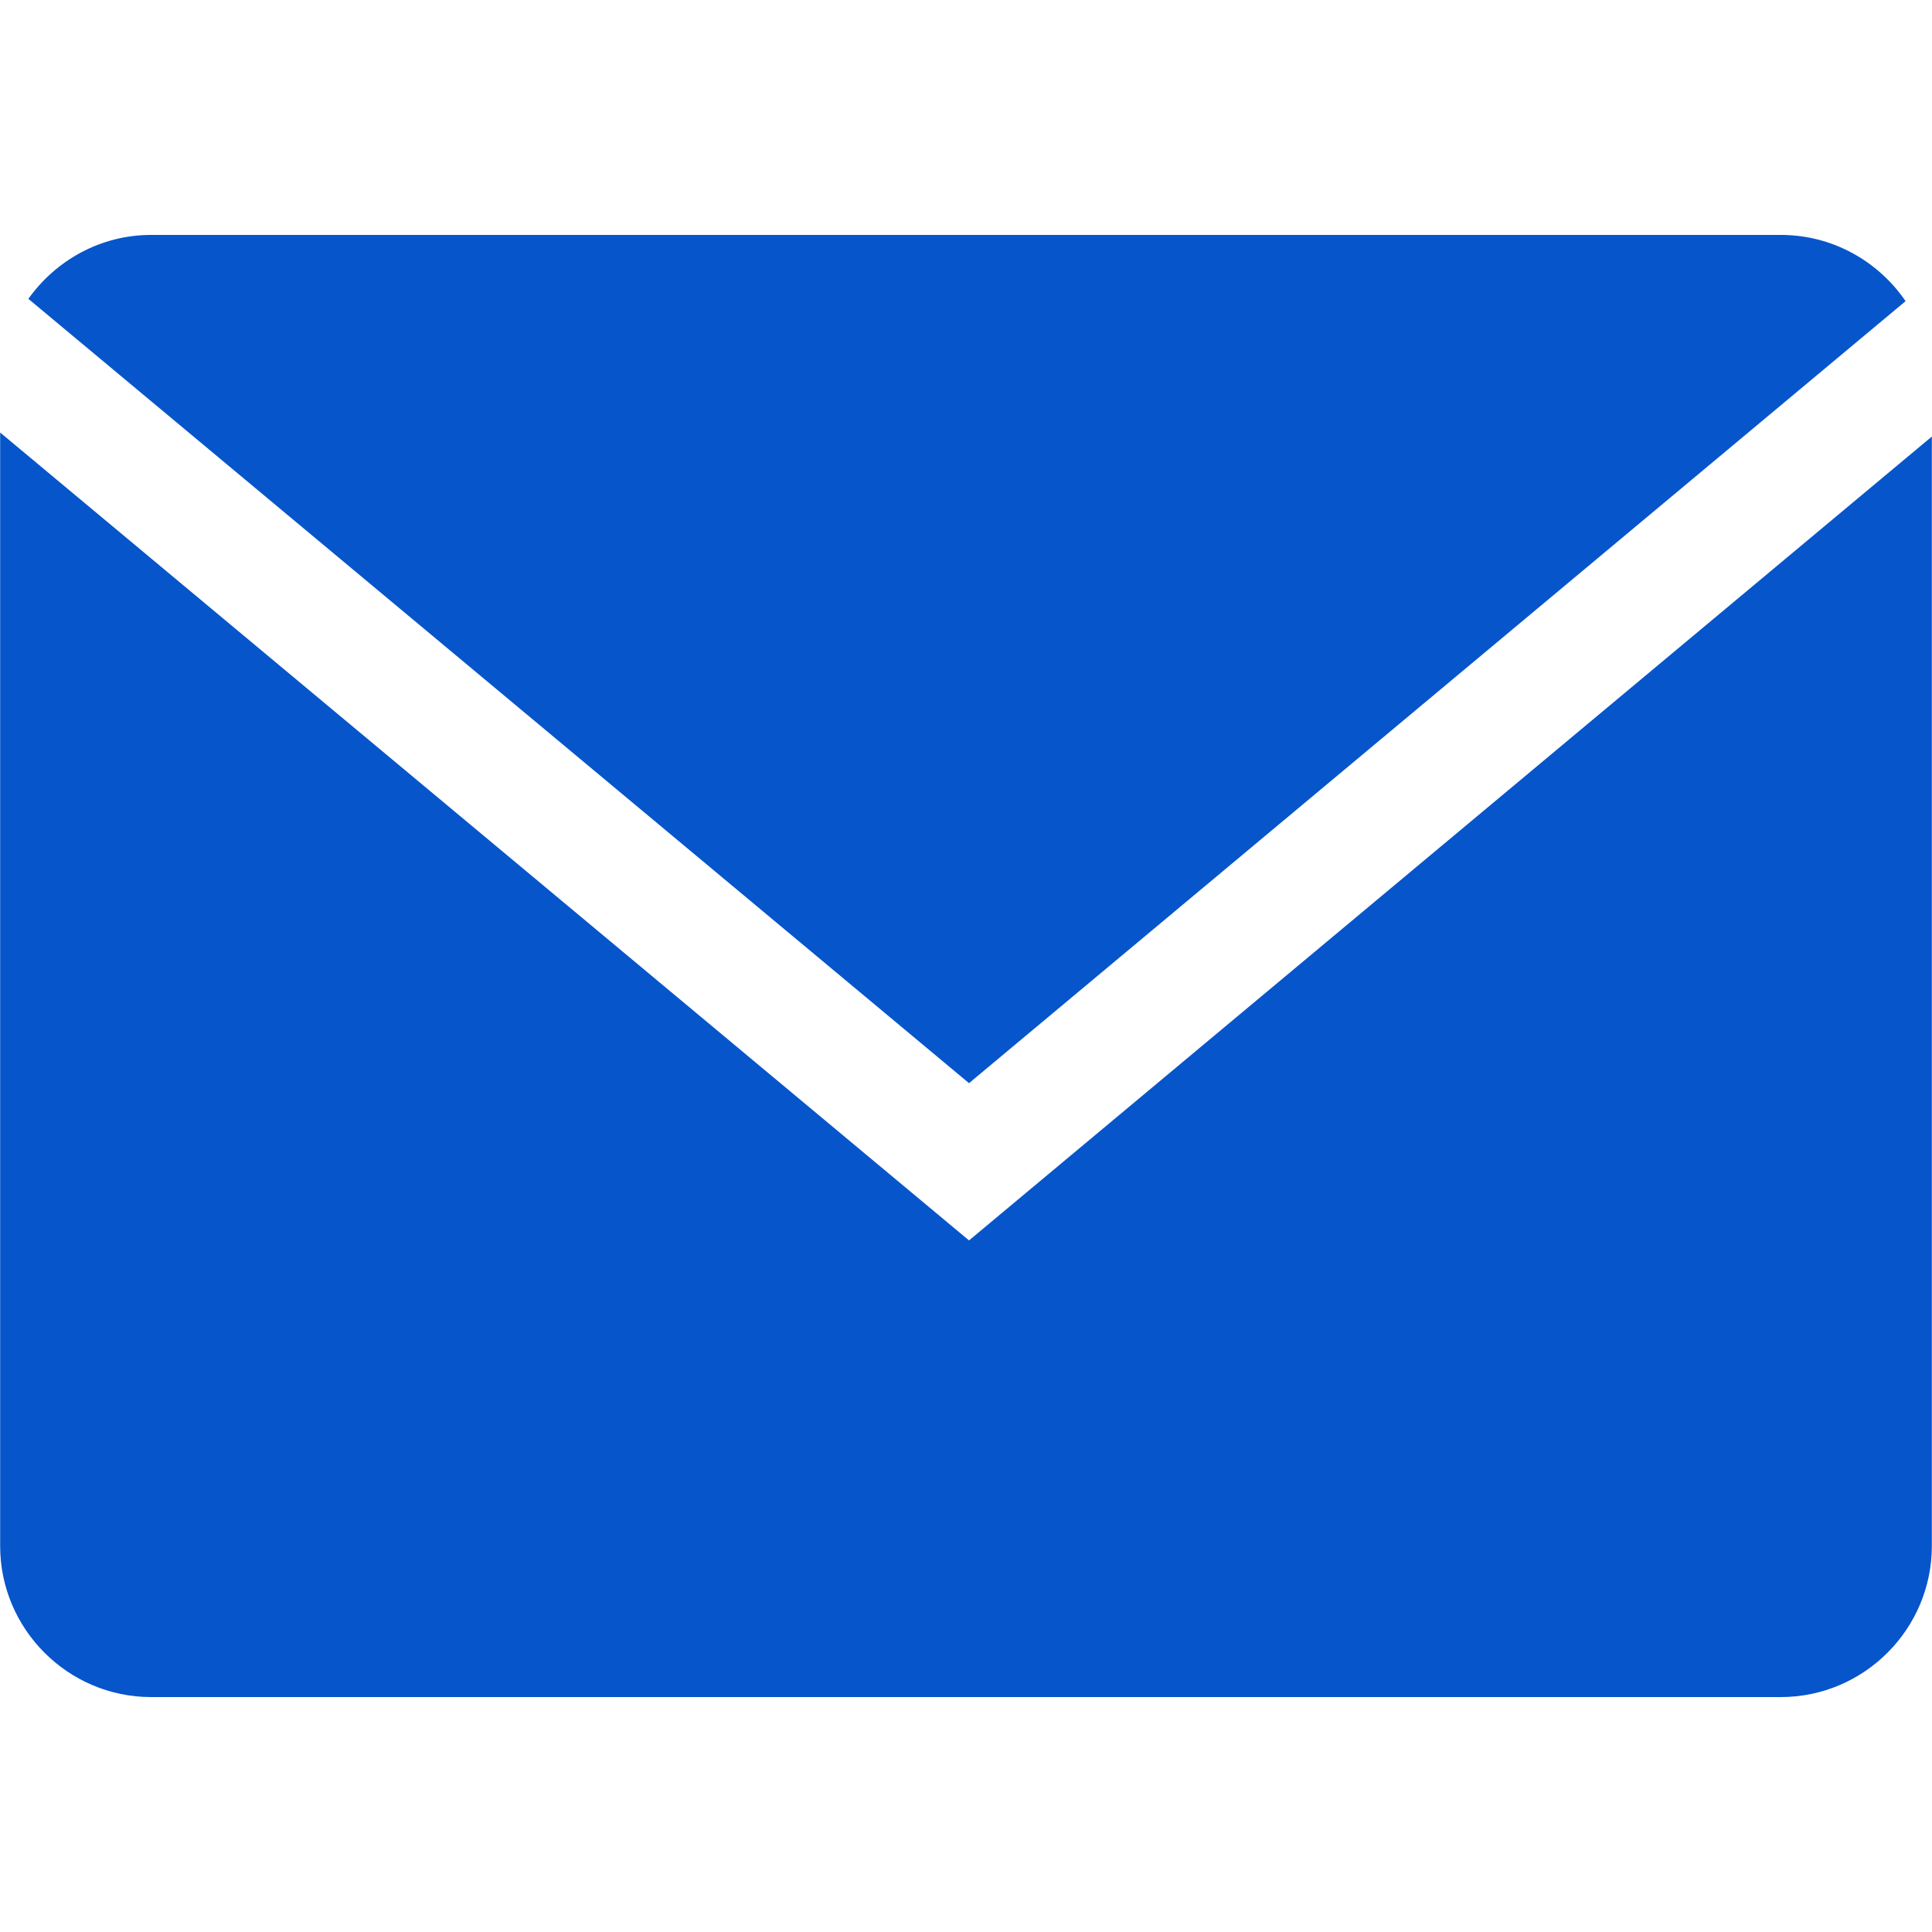 <?xml version="1.0" encoding="UTF-8"?> <svg xmlns="http://www.w3.org/2000/svg" width="25" height="25" viewBox="0 0 25 25" fill="none"> <path d="M24.658 3.897C24.306 3.381 23.713 3.04 23.045 3.04H1.955C1.301 3.04 0.722 3.369 0.367 3.867L12.539 14.016L24.658 3.897Z" fill="#0655CB"></path> <path d="M0.002 5.597V20.006C0.002 21.081 0.881 21.96 1.955 21.96H23.044C24.119 21.96 24.998 21.081 24.998 20.006V5.649L12.539 16.051L0.002 5.597Z" fill="#0655CB"></path> </svg> 